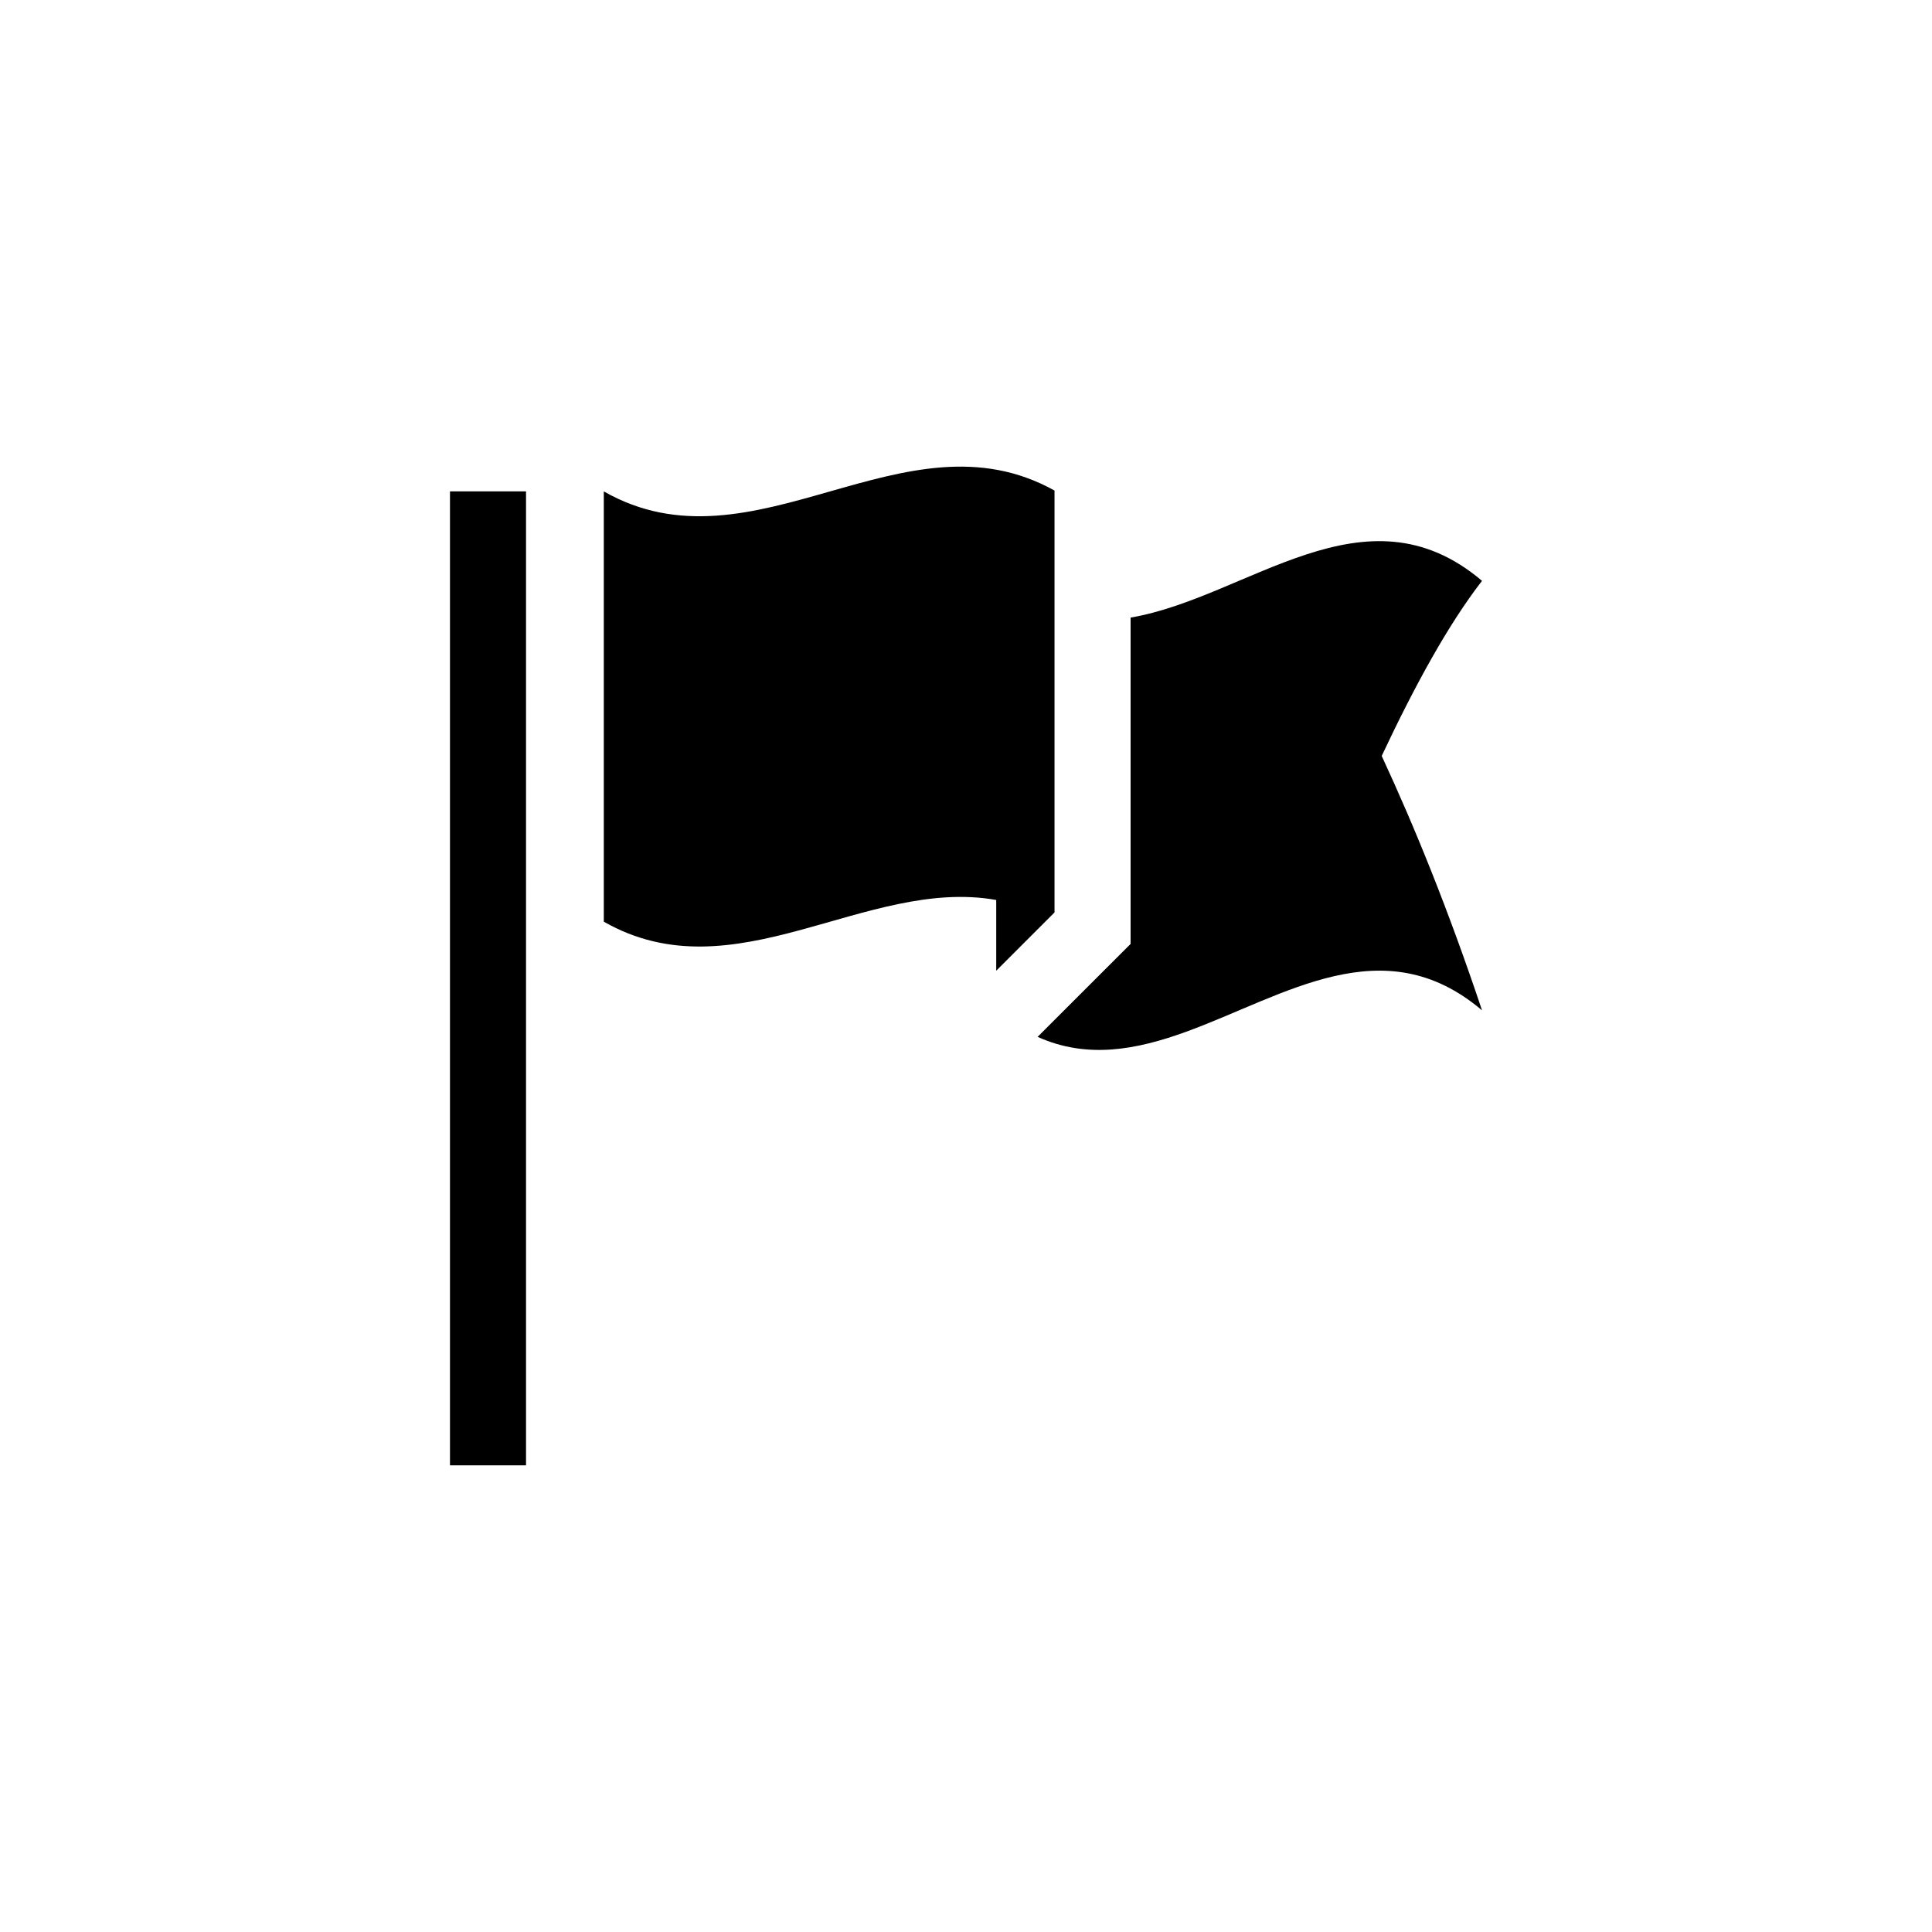 <?xml version="1.0" encoding="UTF-8"?>
<!-- Uploaded to: ICON Repo, www.svgrepo.com, Generator: ICON Repo Mixer Tools -->
<svg fill="#000000" width="800px" height="800px" version="1.1" viewBox="144 144 512 512" xmlns="http://www.w3.org/2000/svg">
 <g fill-rule="evenodd">
  <path d="m263.25 274.22h20.152v258.11h-20.152z"/>
  <path d="m423.46 385.8v-111.79c-39.816-22.25-79.637 22.945-119.45 0.215v114.03c34.668 19.781 69.336-11.898 104-5.754v18.746z"/>
  <path d="m536.75 297.93c-31.043-26.348-62.09 4.453-93.133 9.734v86.488l-24.641 24.625c13.133 5.934 26.262 3.422 39.387-1.359 26.129-9.516 52.262-27.844 78.387-5.668-8.867-26.484-17.723-48.32-26.586-67.418 8.863-18.852 17.719-34.957 26.586-46.402z"/>
 </g>
</svg>